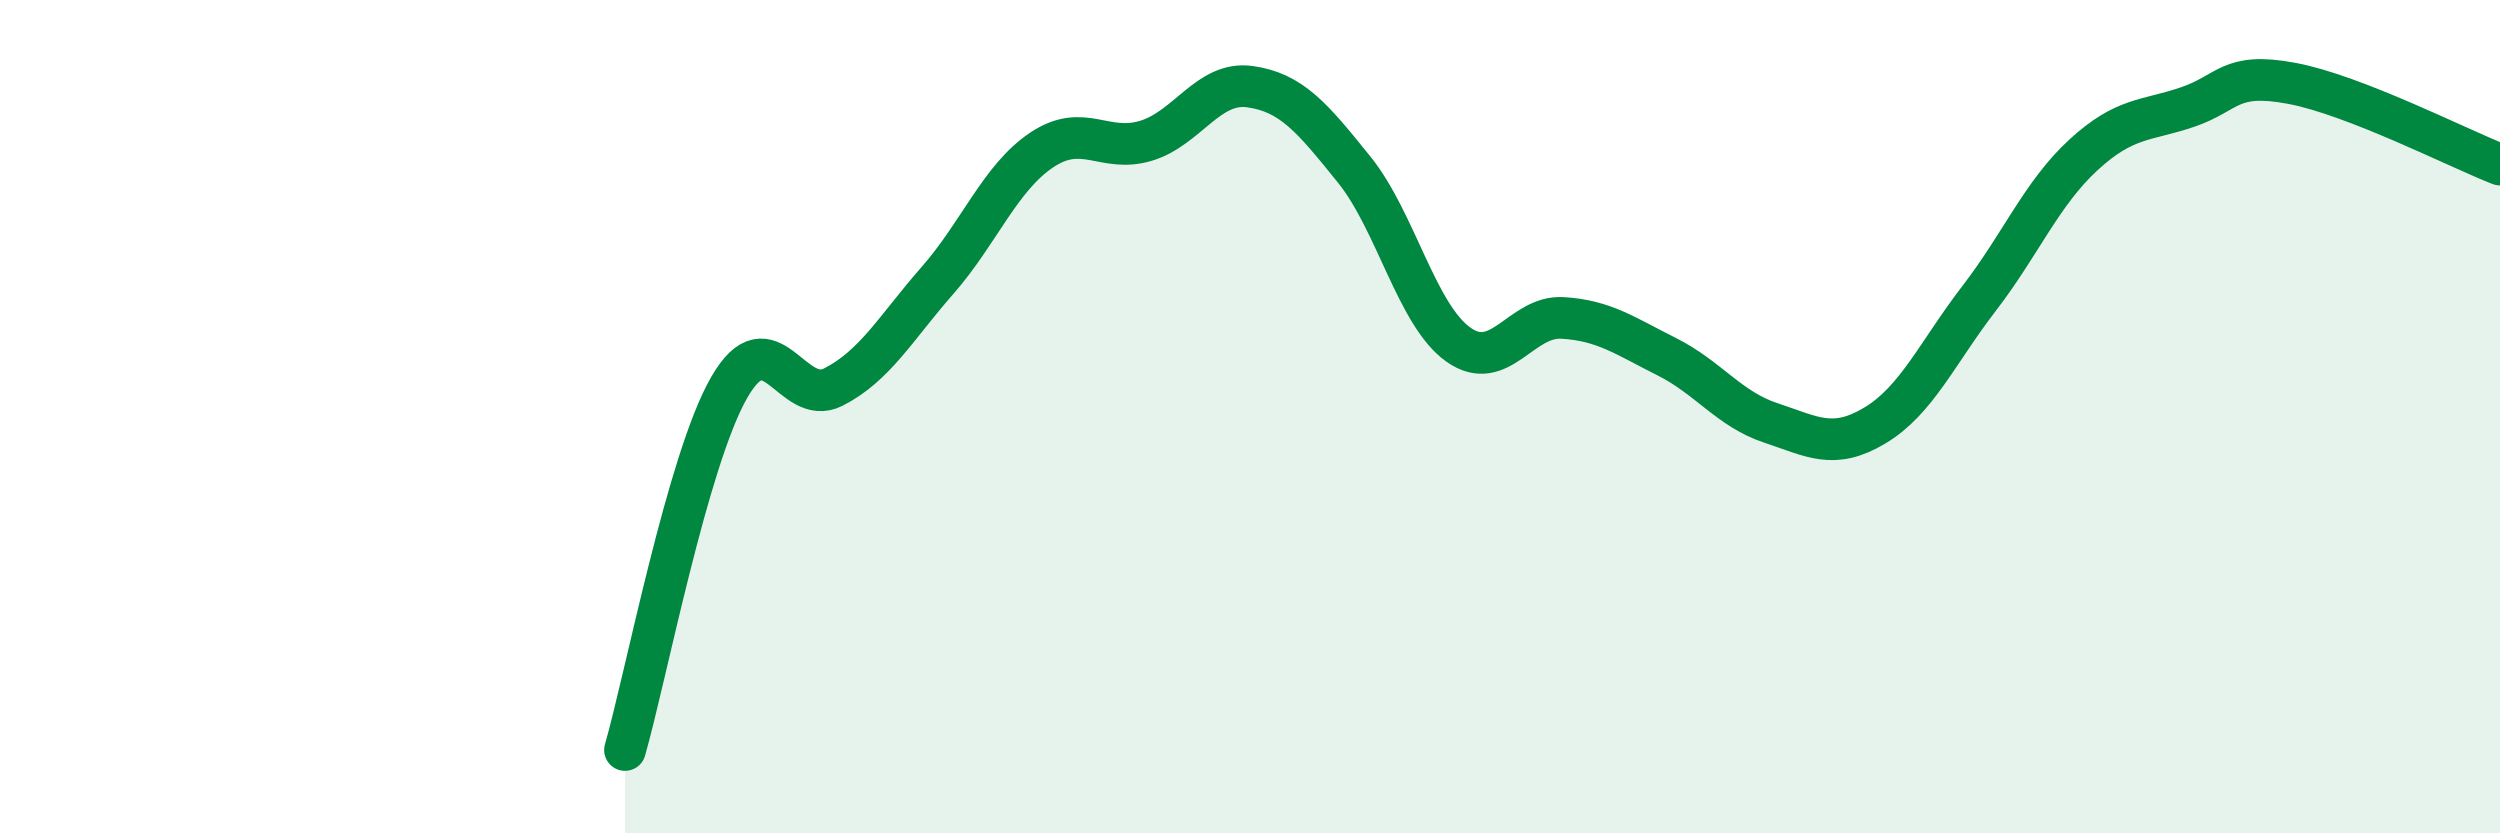 
    <svg width="60" height="20" viewBox="0 0 60 20" xmlns="http://www.w3.org/2000/svg">
      <path
        d="M 15,18 C 15.5,16.26 16.5,11.04 17.5,9.3 C 18.5,7.56 19,9.8 20,9.29 C 21,8.78 21.5,7.87 22.5,6.73 C 23.5,5.59 24,4.27 25,3.6 C 26,2.93 26.5,3.68 27.5,3.38 C 28.5,3.08 29,1.94 30,2.08 C 31,2.22 31.5,2.83 32.5,4.07 C 33.5,5.31 34,7.56 35,8.27 C 36,8.98 36.5,7.57 37.5,7.63 C 38.5,7.69 39,8.06 40,8.56 C 41,9.06 41.5,9.82 42.5,10.15 C 43.5,10.48 44,10.81 45,10.21 C 46,9.61 46.5,8.46 47.5,7.16 C 48.5,5.86 49,4.64 50,3.72 C 51,2.8 51.5,2.91 52.5,2.57 C 53.5,2.23 53.5,1.72 55,2 C 56.5,2.28 59,3.56 60,3.95L60 20L15 20Z"
        fill="#008740"
        opacity="0.1"
        stroke-linecap="round"
        stroke-linejoin="round"
      />
      <path
        d="M 15,18 C 15.5,16.26 16.5,11.04 17.5,9.3 C 18.5,7.56 19,9.8 20,9.29 C 21,8.78 21.5,7.87 22.5,6.73 C 23.5,5.59 24,4.27 25,3.6 C 26,2.93 26.5,3.68 27.5,3.38 C 28.5,3.08 29,1.94 30,2.08 C 31,2.22 31.5,2.83 32.5,4.07 C 33.5,5.31 34,7.56 35,8.27 C 36,8.98 36.5,7.57 37.5,7.63 C 38.5,7.69 39,8.06 40,8.56 C 41,9.06 41.5,9.82 42.5,10.15 C 43.5,10.48 44,10.81 45,10.21 C 46,9.61 46.5,8.46 47.5,7.16 C 48.5,5.86 49,4.64 50,3.72 C 51,2.8 51.5,2.91 52.5,2.57 C 53.5,2.23 53.5,1.72 55,2 C 56.5,2.28 59,3.56 60,3.95"
        stroke="#008740"
        stroke-width="1"
        fill="none"
        stroke-linecap="round"
        stroke-linejoin="round"
      />
    </svg>
  